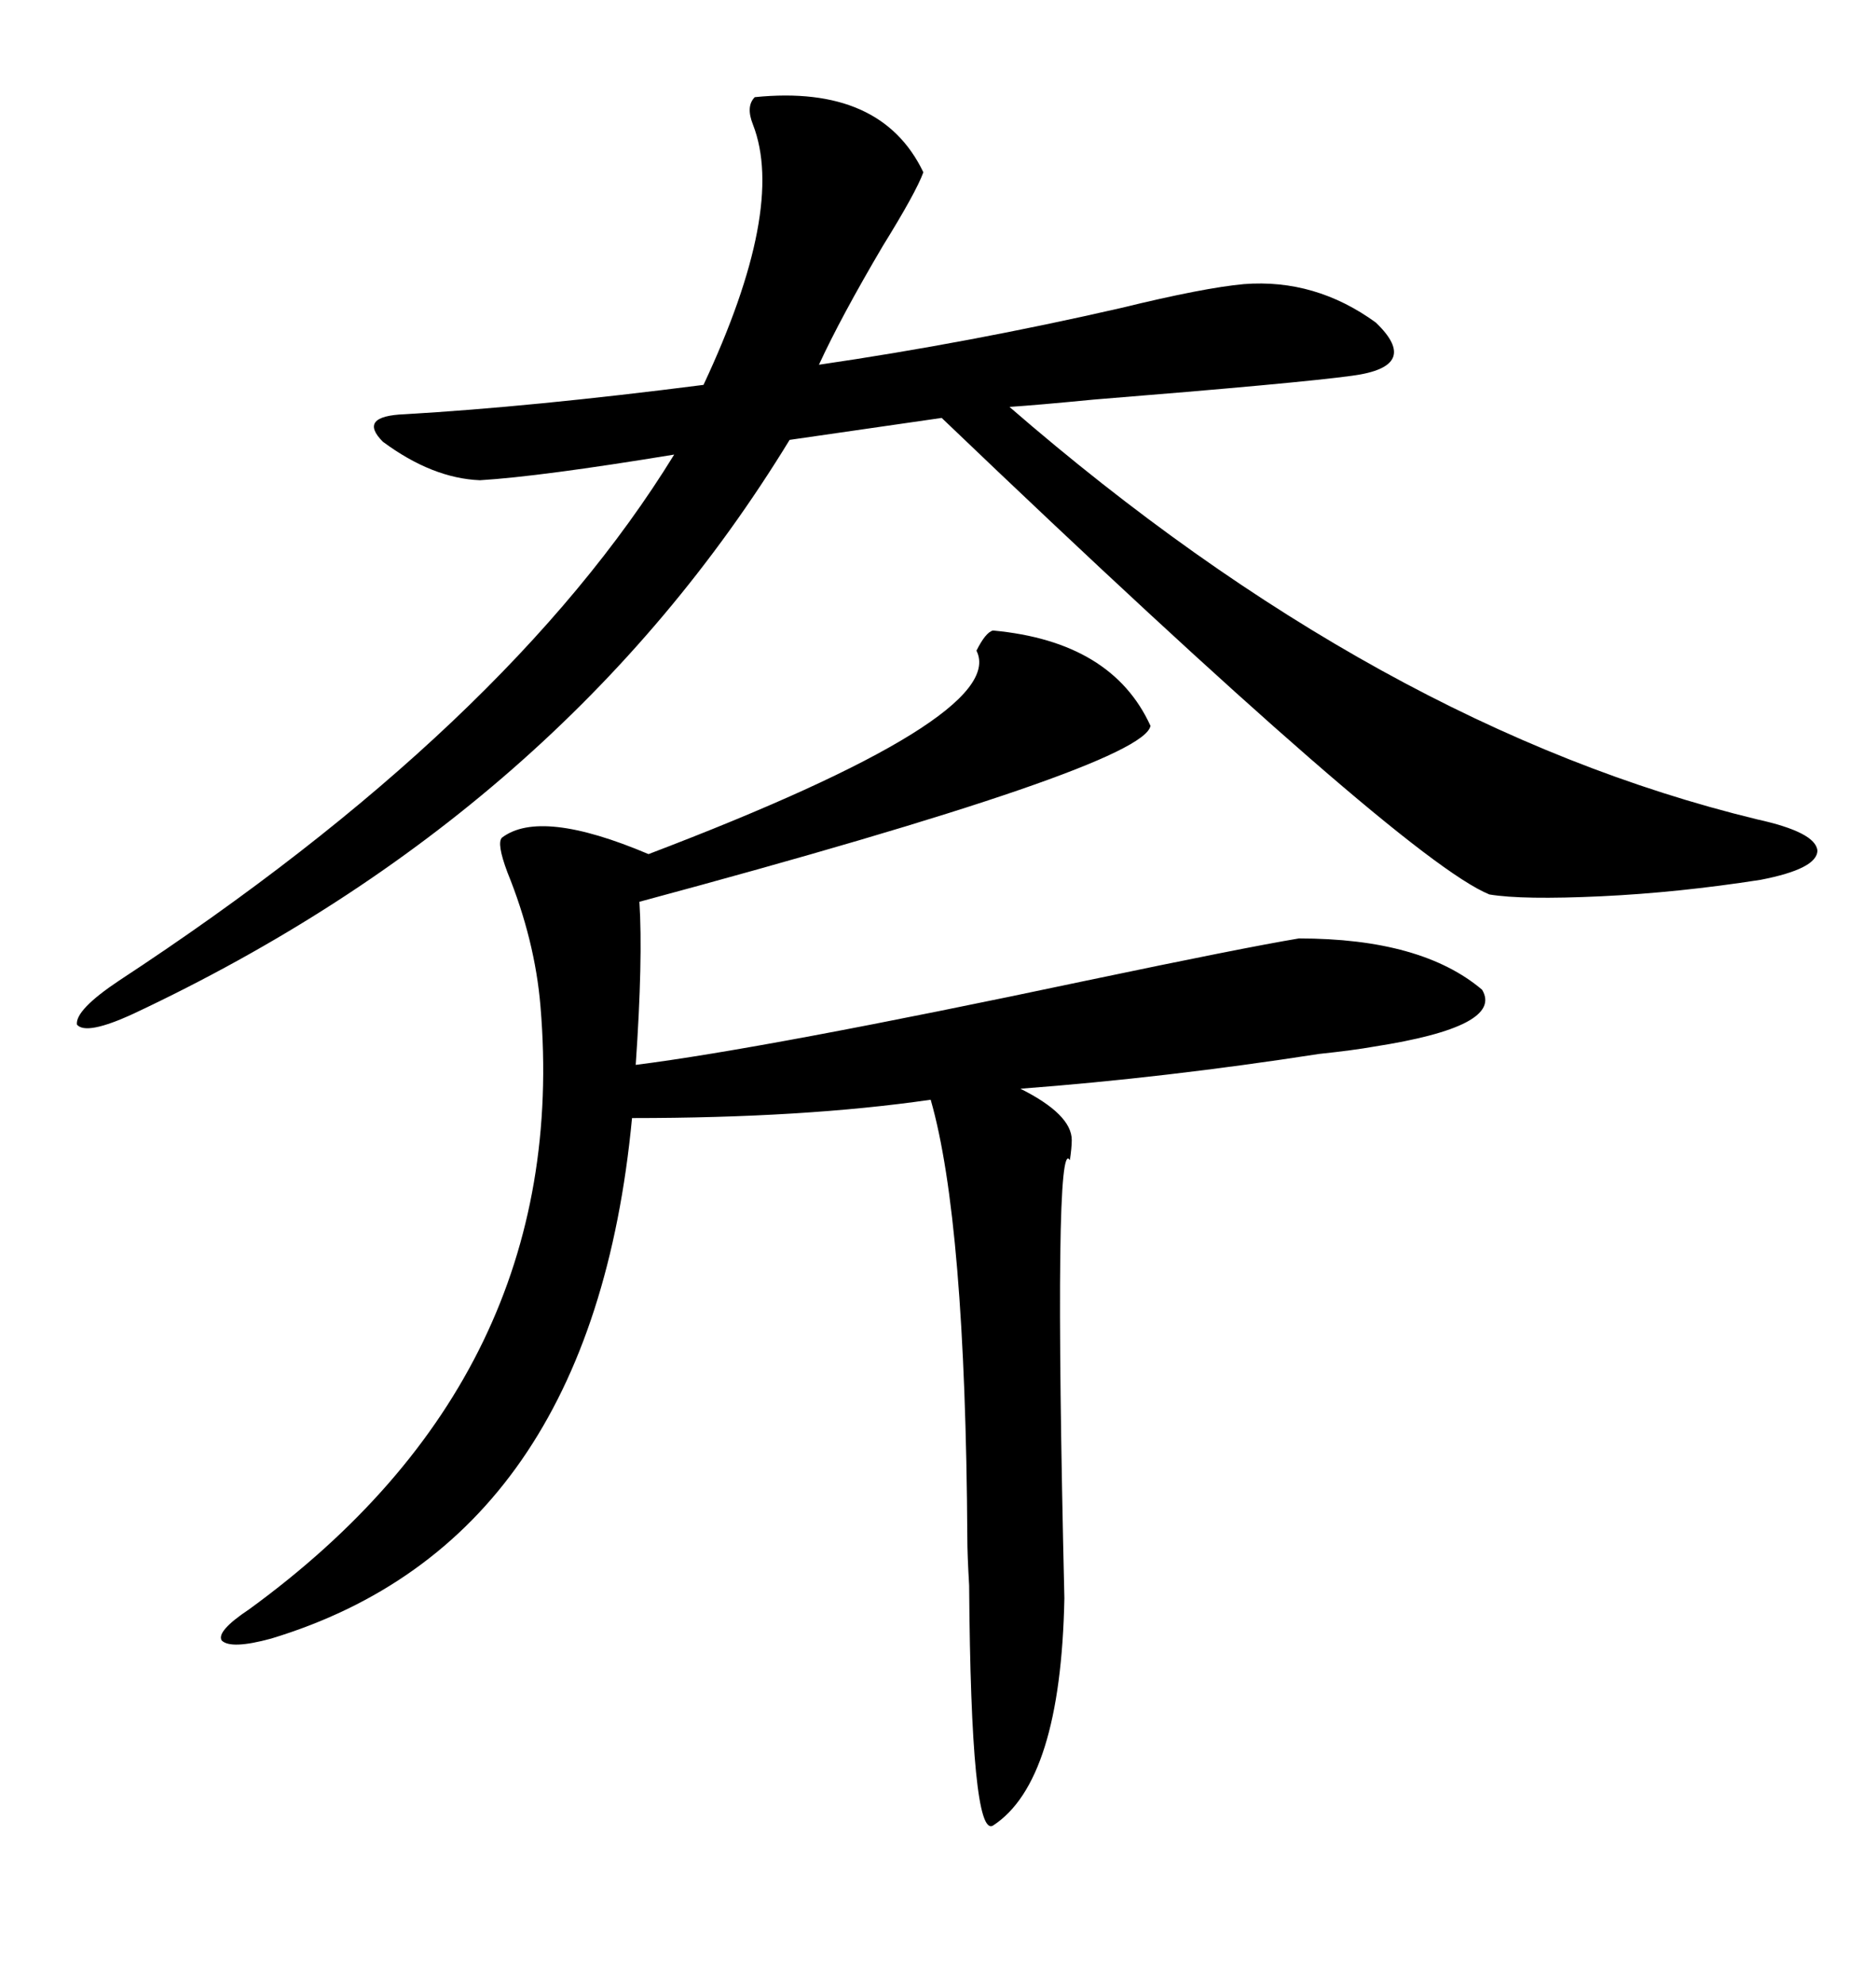 <svg xmlns="http://www.w3.org/2000/svg" xmlns:xlink="http://www.w3.org/1999/xlink" width="300" height="317.285"><path d="M158.79 100.78L158.79 100.78Q177.83 102.54 183.98 116.02L183.98 116.02Q182.81 122.46 102.25 144.14L102.25 144.14Q102.83 153.22 101.66 170.21L101.66 170.21Q122.46 167.58 173.73 156.74L173.73 156.74Q198.93 151.46 207.71 150L207.71 150Q227.34 150 237.01 158.20L237.01 158.20Q240.53 164.06 219.73 167.29L219.73 167.29Q216.50 167.87 210.94 168.46L210.94 168.46Q186.33 172.27 163.18 174.02L163.18 174.02Q171.39 178.13 171.39 182.23L171.39 182.23Q171.39 183.40 171.09 185.45L171.09 185.45Q168.46 180.76 170.21 255.47L170.21 255.47Q169.63 284.77 158.79 291.80L158.79 291.80Q155.27 293.85 154.98 253.42L154.98 253.42Q154.69 248.44 154.69 245.80L154.69 245.80Q154.39 195.12 148.83 175.78L148.83 175.78Q128.61 178.71 101.07 178.71L101.07 178.71Q94.63 246.39 43.36 261.91L43.36 261.91Q36.91 263.67 35.45 262.21L35.45 262.21Q34.57 260.74 39.84 257.23L39.84 257.23Q91.41 219.73 86.43 160.84L86.43 160.84Q85.55 150.29 81.15 139.45L81.15 139.45Q79.39 134.77 80.27 133.89L80.27 133.89Q86.43 129.20 103.71 136.52L103.71 136.52Q161.43 114.55 156.15 104.00L156.15 104.00Q157.62 101.07 158.79 100.78ZM120.70 15.53L120.70 15.53Q140.92 13.48 147.66 27.54L147.66 27.54Q146.48 30.76 141.21 39.26L141.21 39.26Q134.47 50.68 130.96 58.30L130.96 58.30Q154.98 54.79 179.30 49.22L179.30 49.22Q192.48 46.00 198.93 45.41L198.93 45.41Q210.35 44.53 220.02 51.56L220.02 51.56Q227.34 58.59 216.21 60.06L216.21 60.06Q207.71 61.23 174.90 63.87L174.90 63.87Q165.82 64.75 161.43 65.04L161.43 65.04Q220.61 116.31 280.96 130.96L280.96 130.96Q290.33 133.01 290.63 135.94L290.63 135.94Q290.63 138.87 281.54 140.63L281.54 140.63Q268.36 142.68 256.05 143.26L256.05 143.26Q243.46 143.85 238.18 142.97L238.18 142.97Q224.41 137.40 150.59 66.80L150.59 66.80L126.27 70.31Q89.94 129.79 21.39 162.01L21.39 162.01Q13.77 165.53 12.30 163.77L12.30 163.77Q12.01 161.43 19.04 156.74L19.04 156.74Q81.15 116.02 107.81 72.66L107.81 72.66Q86.43 76.17 76.76 76.76L76.76 76.76Q69.14 76.46 61.23 70.61L61.23 70.61Q57.13 66.50 64.75 66.21L64.75 66.21Q84.96 65.04 112.50 61.52L112.50 61.52Q125.68 33.40 120.41 19.92L120.41 19.92Q119.24 16.99 120.70 15.53Z"/></svg>
